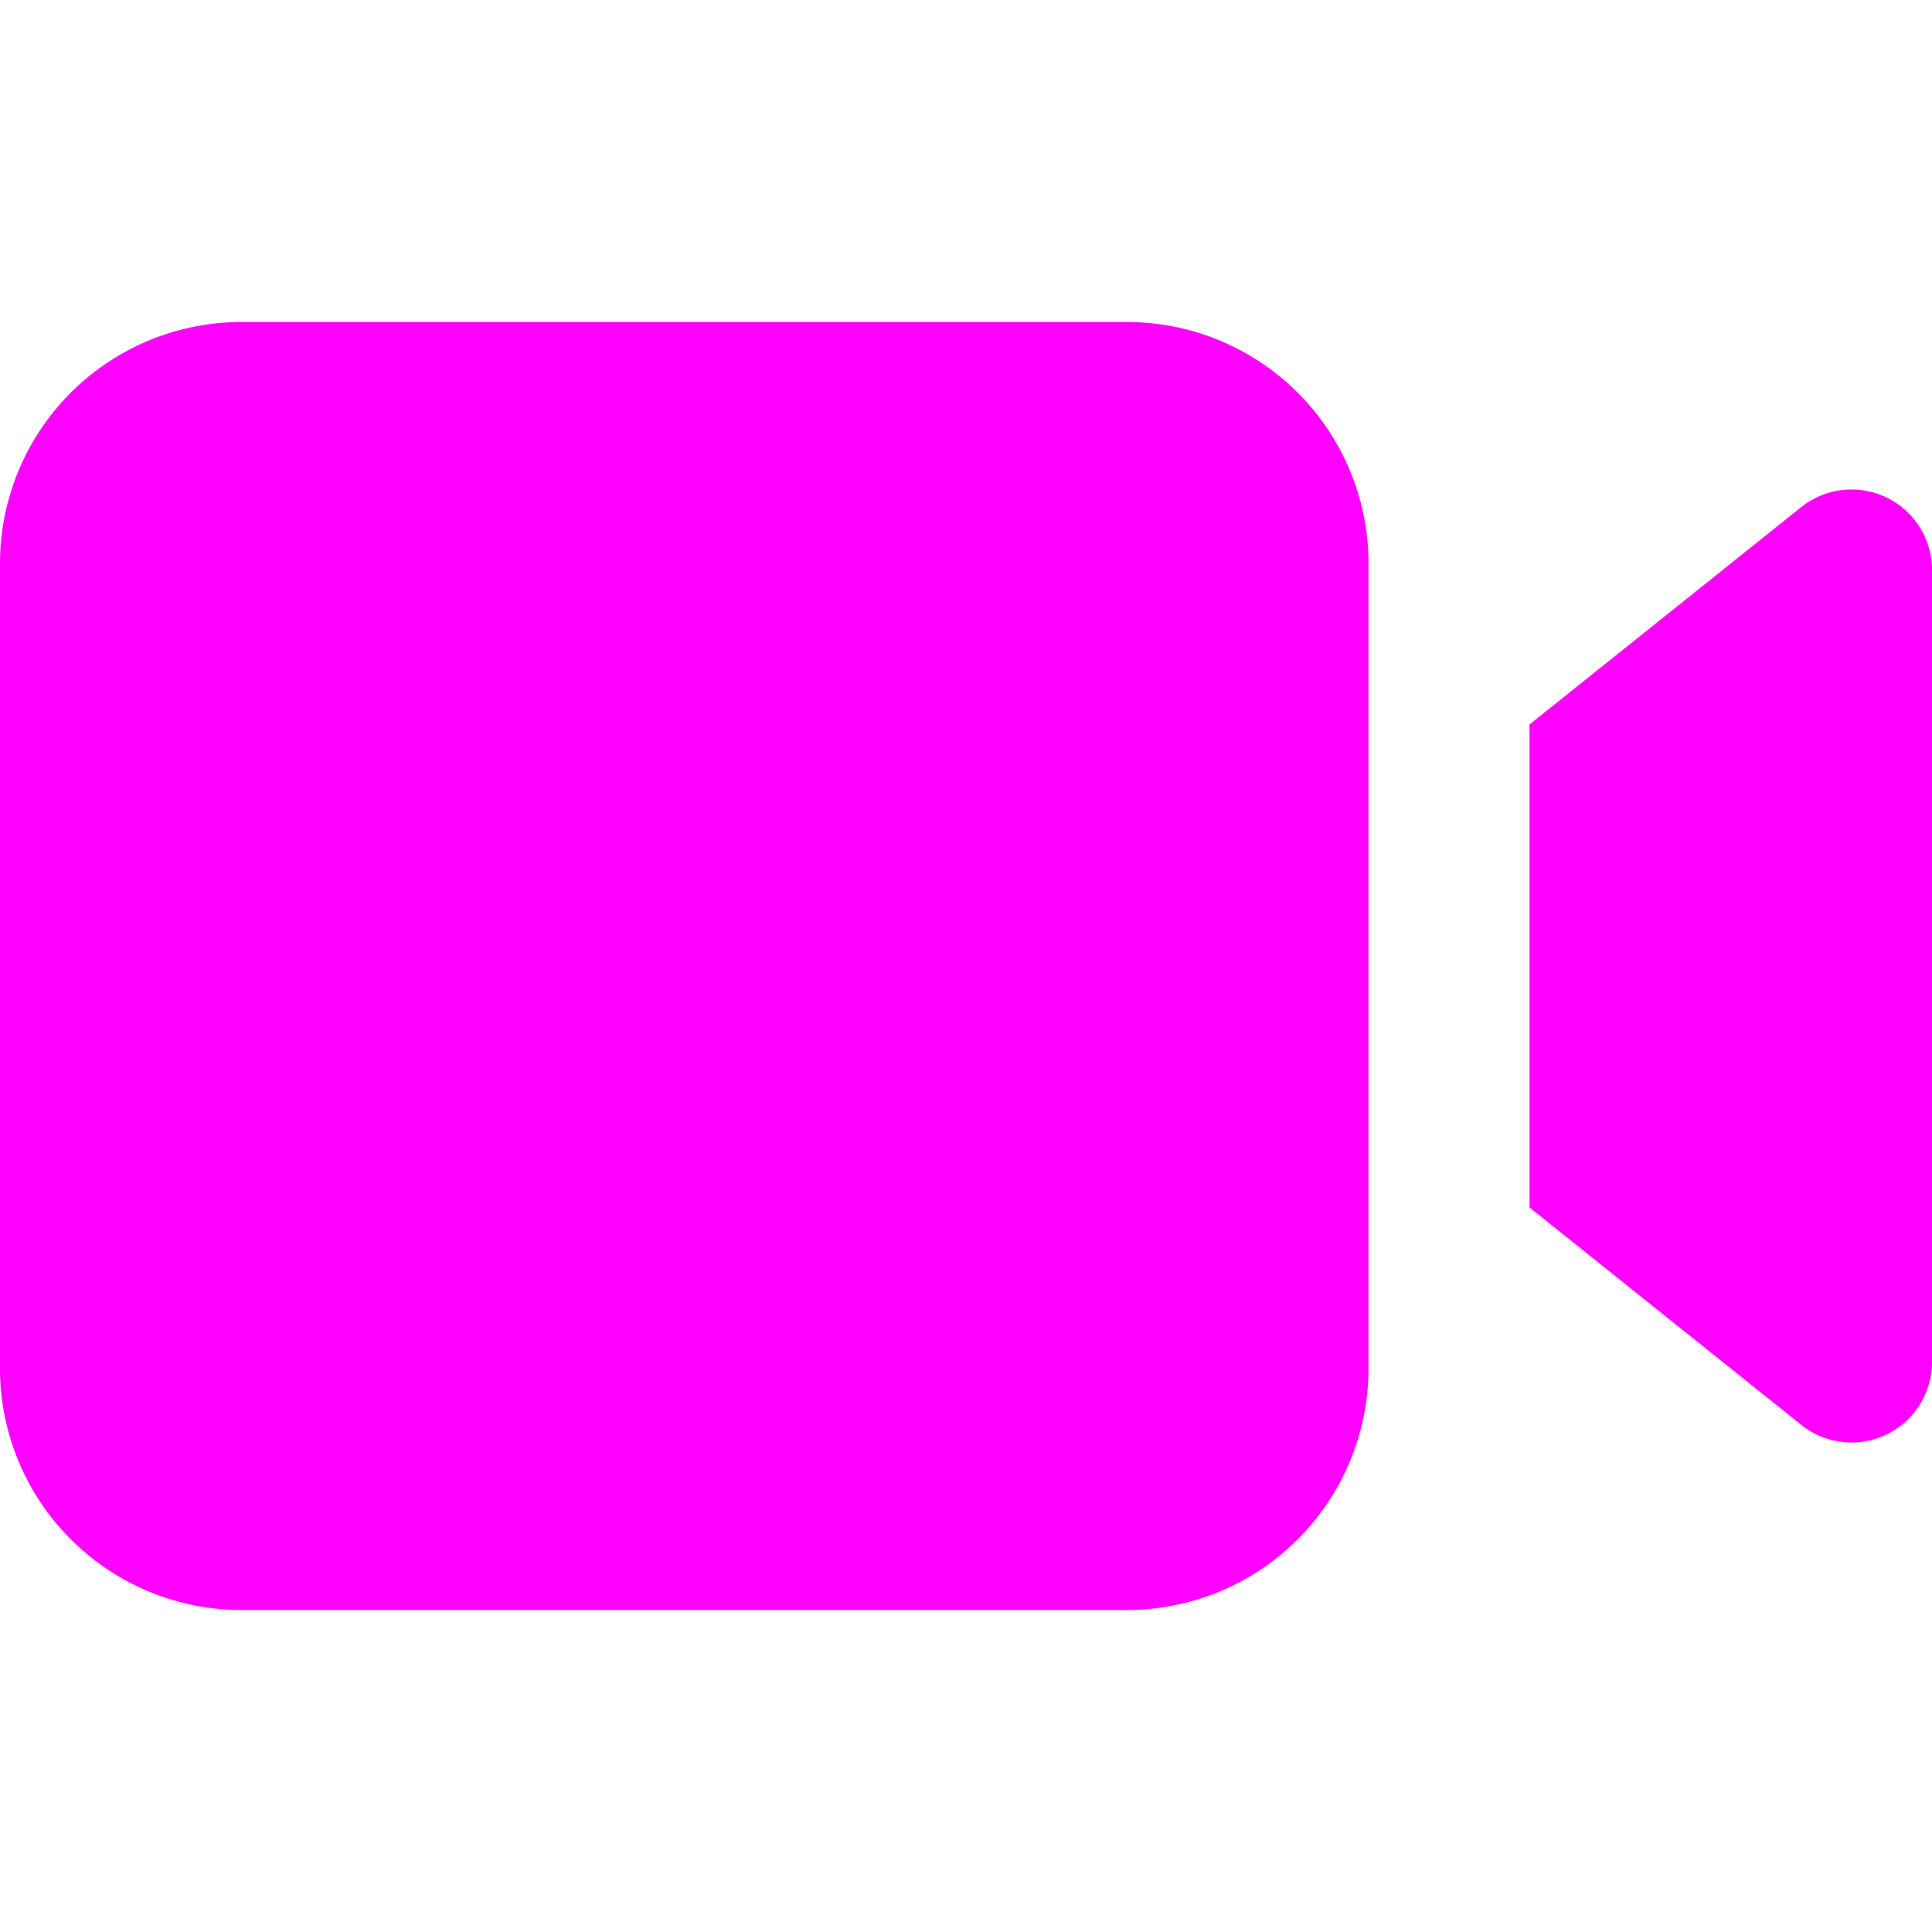 <svg width="24" height="24" fill="none" xmlns="http://www.w3.org/2000/svg"><path d="M0 7a3 3 0 0 1 3-3h11a3 3 0 0 1 3 3v10a3 3 0 0 1-3 3H3a3 3 0 0 1-3-3V7ZM19 9l3.375-2.7A1 1 0 0 1 24 7.08v9.84a1 1 0 0 1-1.625.78L19 15V9Z" fill="#ff00ff"/></svg>